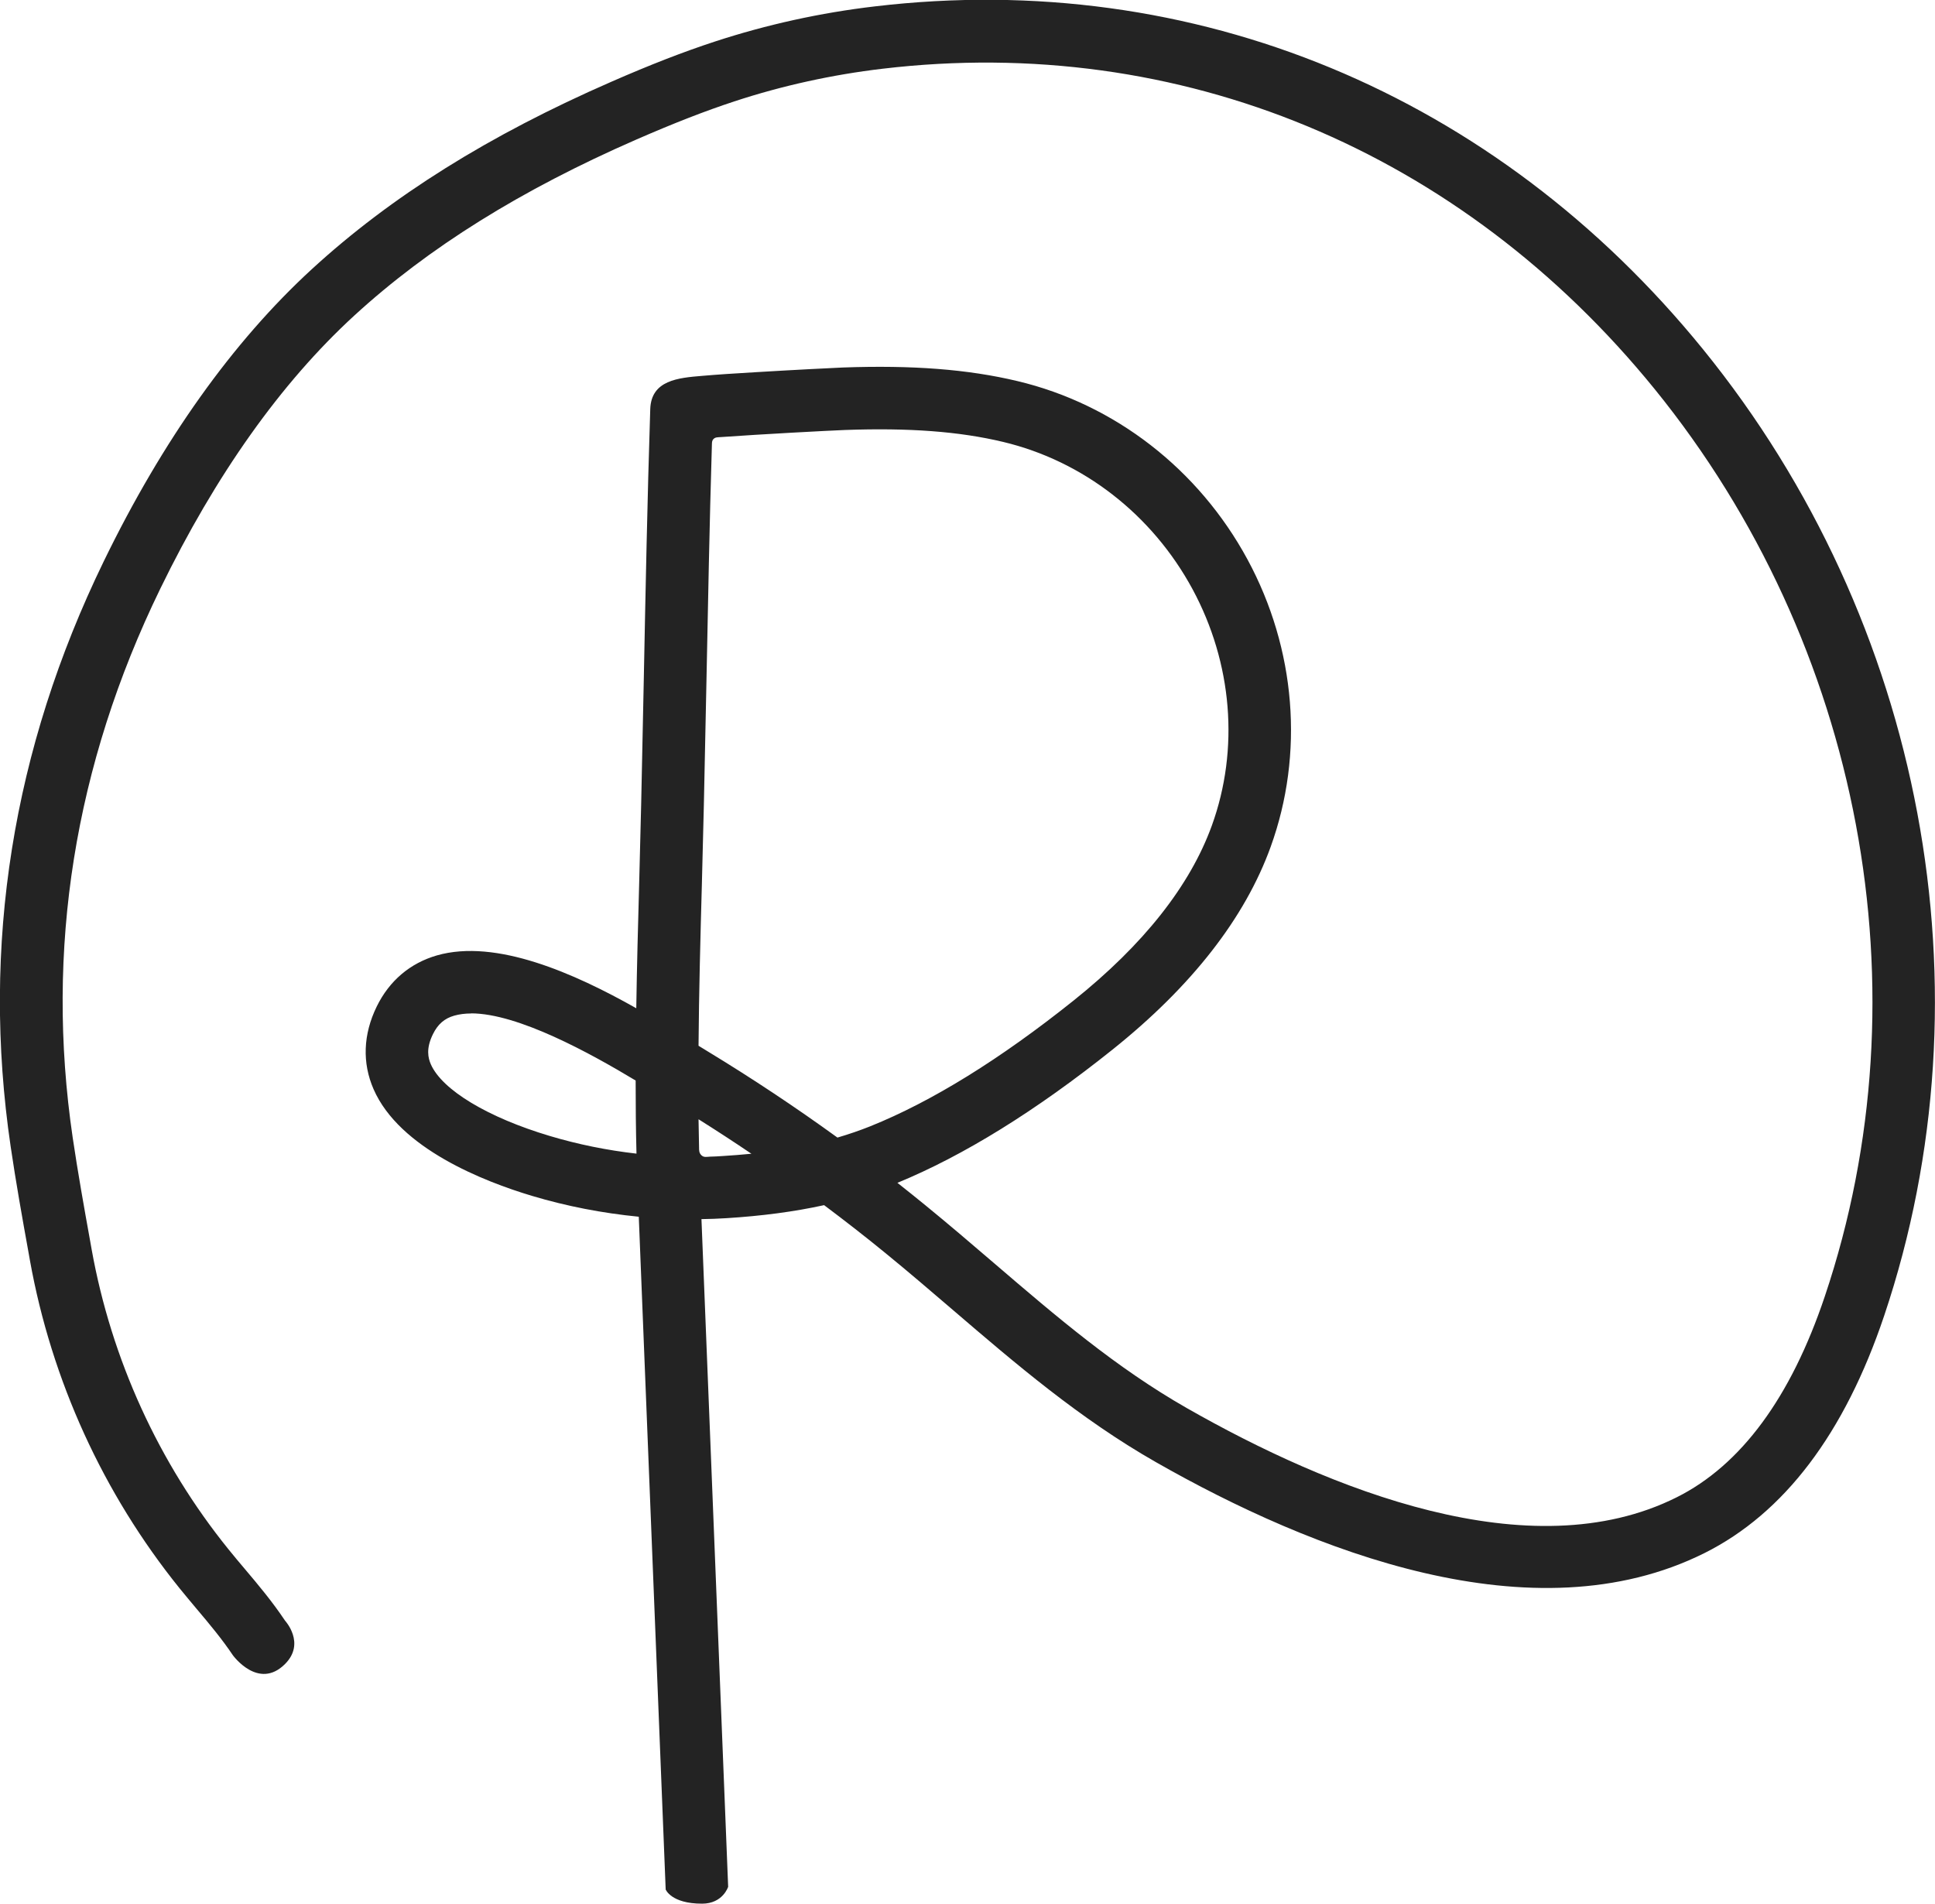 <?xml version="1.0" encoding="UTF-8"?>
<svg id="Layer_2" data-name="Layer 2" xmlns="http://www.w3.org/2000/svg" viewBox="0 0 185.54 182.57">
  <defs>
    <style>
      .cls-1 {
        fill: #232323;
      }
    </style>
  </defs>
  <g id="Layer_1-2" data-name="Layer 1">
    <path class="cls-1" d="m63.83,181.19l-2.58-64.52c-3.48-.34-6.94-1.01-10.24-2-4.61-1.38-12.71-4.54-15.19-10.23-1.1-2.52-1-5.26.3-7.92,1.21-2.48,3.21-4.17,5.78-4.91,5.66-1.62,13.18,1.72,19.11,5.07.06-4.05.17-8.08.28-12.06.07-2.51.13-5.03.19-7.54.09-3.97.17-7.94.25-11.91.17-8.5.34-17.29.62-25.94.09-2.78,2.69-3,4.99-3.19,1.37-.12,3.21-.24,5.1-.35,3.64-.22,7.6-.42,8.37-.45,6.68-.24,12,.17,16.74,1.3,9.35,2.22,17.39,8.46,22.07,17.11,4.64,8.58,5.45,18.62,2.22,27.55-2.47,6.83-7.57,13.37-15.16,19.44-7.34,5.87-14.28,10.17-20.63,12.78.9.71,1.8,1.43,2.68,2.15,2.24,1.83,4.44,3.71,6.56,5.53,6.03,5.17,11.73,10.05,18.51,13.92,13.66,7.79,32.9,15.59,46.96,8.56,6.17-3.08,10.96-9.57,14.22-19.29,9.81-29.17,3.55-62.5-16.32-86.98C140.07,14.42,113.09,3.22,84.63,6.59c-4.83.57-9.62,1.62-14.21,3.13-2.8.92-5.78,2.08-9.38,3.65-11.11,4.85-19.97,10.38-27.08,16.9-7.02,6.44-13.28,15.26-18.6,26.2-8.22,16.89-11.04,34.59-8.39,52.61.49,3.31,1.09,6.69,1.68,9.95l.14.79c1.89,10.51,6.42,20.45,13.11,28.73.52.64,1.04,1.27,1.57,1.89,1.31,1.55,2.66,3.16,3.86,4.96,0,0,2,2.16,0,4.16-2.55,2.55-5-.84-5-.84-1.02-1.52-2.2-2.94-3.46-4.43-.55-.66-1.11-1.32-1.65-1.99-7.32-9.07-12.28-19.94-14.35-31.44l-.14-.79c-.6-3.31-1.21-6.74-1.71-10.14-2.83-19.23.18-38.11,8.93-56.11,5.65-11.62,12.36-21.04,19.94-28,7.6-6.98,17-12.86,28.73-17.98,3.77-1.65,6.92-2.87,9.91-3.85,4.98-1.63,10.15-2.77,15.38-3.38,30.55-3.61,59.49,8.38,79.4,32.9,21.16,26.06,27.81,61.57,17.35,92.67-3.79,11.27-9.58,18.92-17.22,22.74-16.43,8.21-37.68-.21-52.61-8.72-7.28-4.15-13.47-9.45-19.45-14.58-2.1-1.8-4.27-3.66-6.45-5.44-1.93-1.58-3.91-3.12-5.91-4.62-2.87.63-5.98,1.04-9.38,1.25-.79.05-1.58.08-2.38.09l2.56,64.02s-.5,1.62-2.5,1.62c-3,0-3.5-1.38-3.5-1.38Zm3.15-73.86c.01.89.03,1.79.05,2.68,0,.31,0,.54.22.76.24.23.48.16.81.14.41-.01.82-.03,1.23-.06.95-.06,1.86-.13,2.76-.22-1.67-1.13-3.36-2.23-5.06-3.3Zm-21.8-10.15c-.59,0-1.13.07-1.63.21-.94.27-1.57.82-2.04,1.78-.68,1.39-.46,2.27-.2,2.88,1.08,2.46,5.45,5.1,11.42,6.88,2.68.8,5.48,1.37,8.3,1.69-.06-2.33-.08-4.67-.08-7.01-4.35-2.62-11.28-6.44-15.78-6.44Zm21.79,3.09c.34.21.65.4.93.57,4.23,2.57,8.37,5.32,12.4,8.24,1.09-.32,2.14-.68,3.14-1.08,5.9-2.37,12.46-6.43,19.49-12.05,6.72-5.37,11.18-11.02,13.27-16.79,2.65-7.32,1.97-15.58-1.85-22.66-3.87-7.16-10.49-12.3-18.18-14.13-4.2-1-9-1.36-15.14-1.14-1.58.06-7.98.4-11.9.68-.3.02-.54,0-.72.19-.16.17-.14.35-.15.59-.23,7.55-.37,15.18-.52,22.59-.08,3.98-.16,7.95-.25,11.93-.06,2.52-.12,5.04-.19,7.57-.14,5.1-.28,10.29-.32,15.49Z"/>
  </g>
</svg>